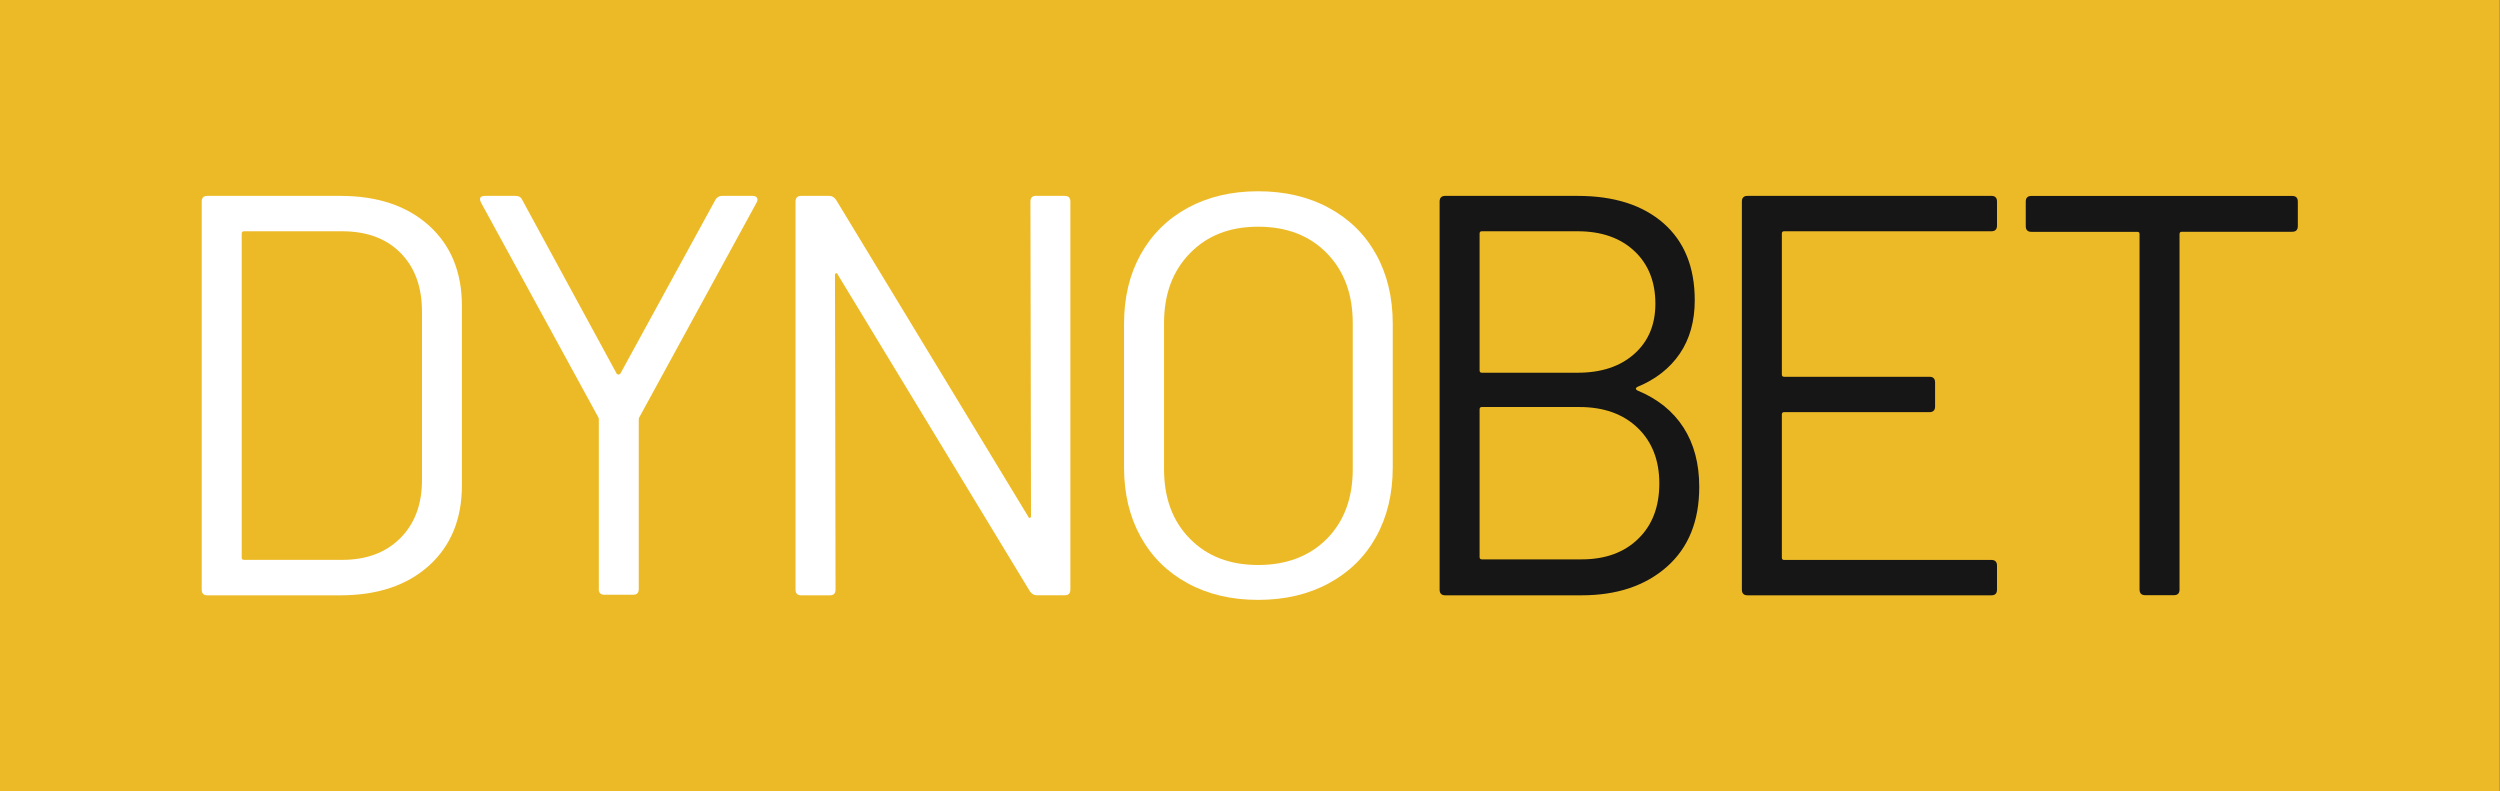 <svg width="237" height="75" viewBox="0 0 237 75" fill="none" xmlns="http://www.w3.org/2000/svg">
<rect x="0" y="0" width="237" height="75" fill="#808080" stroke="none"/>
<g clip-path="url(#clip0_45_16)">
<path d="M236.956 0H0V75H236.956V0Z" fill="#EDBA27"/>
<path d="M19.122 55.89V19.11C19.122 18.75 19.3 18.57 19.655 18.57H32.256C35.78 18.57 38.582 19.506 40.668 21.384C42.747 23.262 43.79 25.8 43.79 29.01V45.996C43.79 49.206 42.747 51.744 40.668 53.622C38.582 55.5 35.78 56.436 32.256 56.436H19.655C19.3 56.436 19.122 56.256 19.122 55.896V55.89ZM23.127 53.076H32.422C34.732 53.076 36.574 52.392 37.949 51.018C39.317 49.65 40.004 47.808 40.004 45.504V29.55C40.004 27.204 39.329 25.35 37.972 23.976C36.616 22.602 34.767 21.924 32.422 21.924H23.127C22.985 21.924 22.914 21.996 22.914 22.14V52.86C22.914 53.004 22.985 53.076 23.127 53.076Z" fill="white"/>
<path d="M56.769 55.836V39.822C56.769 39.678 56.751 39.588 56.715 39.552L45.608 19.218C45.537 19.074 45.502 18.966 45.502 18.894C45.502 18.678 45.661 18.57 45.981 18.57H48.866C49.186 18.57 49.4 18.696 49.506 18.948L58.475 35.448C58.511 35.484 58.564 35.502 58.635 35.502C58.706 35.502 58.759 35.484 58.795 35.448L67.817 18.948C67.959 18.696 68.172 18.57 68.457 18.57H71.342C71.555 18.57 71.697 18.636 71.768 18.762C71.839 18.888 71.822 19.044 71.715 19.224L60.608 39.558C60.572 39.594 60.554 39.684 60.554 39.828V55.842C60.554 56.202 60.377 56.382 60.021 56.382H57.296C56.941 56.382 56.763 56.202 56.763 55.842L56.769 55.836Z" fill="white"/>
<path d="M98.213 18.57H100.938C101.293 18.57 101.471 18.75 101.471 19.11V55.89C101.471 56.25 101.293 56.43 100.938 56.43H98.272C98.023 56.43 97.81 56.304 97.632 56.052L79.422 26.034C79.386 25.926 79.333 25.884 79.262 25.902C79.191 25.92 79.155 25.986 79.155 26.094L79.209 55.896C79.209 56.256 79.031 56.436 78.675 56.436H75.951C75.595 56.436 75.417 56.256 75.417 55.896V19.11C75.417 18.75 75.595 18.57 75.951 18.57H78.622C78.871 18.57 79.084 18.696 79.262 18.948L97.472 48.966C97.508 49.074 97.561 49.116 97.632 49.098C97.703 49.08 97.739 49.014 97.739 48.906L97.685 19.104C97.685 18.744 97.863 18.564 98.219 18.564L98.213 18.57Z" fill="white"/>
<path d="M112.596 55.296C110.671 54.252 109.184 52.782 108.135 50.886C107.087 48.996 106.559 46.8 106.559 44.316V30.684C106.559 28.194 107.087 26.004 108.135 24.114C109.19 22.224 110.671 20.754 112.596 19.704C114.515 18.66 116.743 18.132 119.272 18.132C121.802 18.132 124.035 18.654 125.972 19.704C127.909 20.754 129.408 22.218 130.456 24.114C131.505 26.01 132.032 28.194 132.032 30.684V44.316C132.032 46.8 131.505 48.996 130.456 50.886C129.408 52.776 127.909 54.246 125.972 55.296C124.035 56.346 121.796 56.868 119.272 56.868C116.748 56.868 114.515 56.346 112.596 55.296ZM125.788 51.078C127.423 49.422 128.241 47.22 128.241 44.478V30.63C128.241 27.888 127.423 25.68 125.788 24.006C124.147 22.326 121.979 21.492 119.272 21.492C116.565 21.492 114.444 22.332 112.809 24.006C111.168 25.686 110.351 27.888 110.351 30.63V44.478C110.351 47.22 111.168 49.416 112.809 51.078C114.444 52.74 116.6 53.562 119.272 53.562C121.944 53.562 124.147 52.734 125.788 51.078Z" fill="white"/>
<path d="M155.218 37.014C157.144 37.806 158.601 38.982 159.596 40.53C160.591 42.078 161.089 43.956 161.089 46.158C161.089 49.404 160.064 51.924 158.02 53.73C155.971 55.536 153.275 56.436 149.928 56.436H137.008C136.653 56.436 136.475 56.256 136.475 55.896V19.11C136.475 18.75 136.653 18.57 137.008 18.57H149.555C153.009 18.57 155.722 19.434 157.7 21.162C159.673 22.896 160.662 25.326 160.662 28.464C160.662 30.444 160.189 32.136 159.247 33.522C158.305 34.908 156.96 35.964 155.212 36.684C155.035 36.792 155.035 36.9 155.212 37.008L155.218 37.014ZM140.266 22.14V35.118C140.266 35.262 140.337 35.334 140.48 35.334H149.561C151.806 35.334 153.595 34.74 154.928 33.552C156.267 32.364 156.93 30.774 156.93 28.794C156.93 26.706 156.261 25.032 154.928 23.79C153.595 22.548 151.806 21.924 149.561 21.924H140.48C140.337 21.924 140.266 21.996 140.266 22.14ZM155.301 51.078C156.64 49.782 157.304 48.03 157.304 45.834C157.304 43.638 156.616 41.874 155.248 40.56C153.88 39.246 152.031 38.586 149.721 38.586H140.48C140.337 38.586 140.266 38.658 140.266 38.802V52.812C140.266 52.956 140.337 53.028 140.48 53.028H149.934C152.179 53.028 153.968 52.38 155.301 51.078Z" fill="#161616"/>
<path d="M188.783 21.924H169.134C168.991 21.924 168.92 21.996 168.92 22.14V35.502C168.92 35.646 168.991 35.718 169.134 35.718H182.913C183.268 35.718 183.446 35.898 183.446 36.258V38.532C183.446 38.892 183.268 39.072 182.913 39.072H169.134C168.991 39.072 168.92 39.144 168.92 39.288V52.866C168.92 53.01 168.991 53.082 169.134 53.082H188.783C189.139 53.082 189.316 53.262 189.316 53.622V55.896C189.316 56.256 189.139 56.436 188.783 56.436H165.662C165.307 56.436 165.129 56.256 165.129 55.896V19.11C165.129 18.75 165.307 18.57 165.662 18.57H188.783C189.139 18.57 189.316 18.75 189.316 19.11V21.384C189.316 21.744 189.139 21.924 188.783 21.924Z" fill="#161616"/>
<path d="M217.834 19.11V21.432C217.834 21.792 217.656 21.972 217.301 21.972H206.833C206.691 21.972 206.62 22.044 206.62 22.188V55.884C206.62 56.244 206.442 56.424 206.087 56.424H203.362C203.007 56.424 202.829 56.244 202.829 55.884V22.194C202.829 22.05 202.758 21.978 202.616 21.978H192.575C192.219 21.978 192.041 21.798 192.041 21.438V19.116C192.041 18.756 192.219 18.576 192.575 18.576H217.301C217.656 18.576 217.834 18.756 217.834 19.116V19.11Z" fill="#161616"/>
</g>
<defs>
<clipPath id="clip0_45_16">
<rect width="236.957" height="75" fill="white"/>
</clipPath>
</defs>
</svg>
